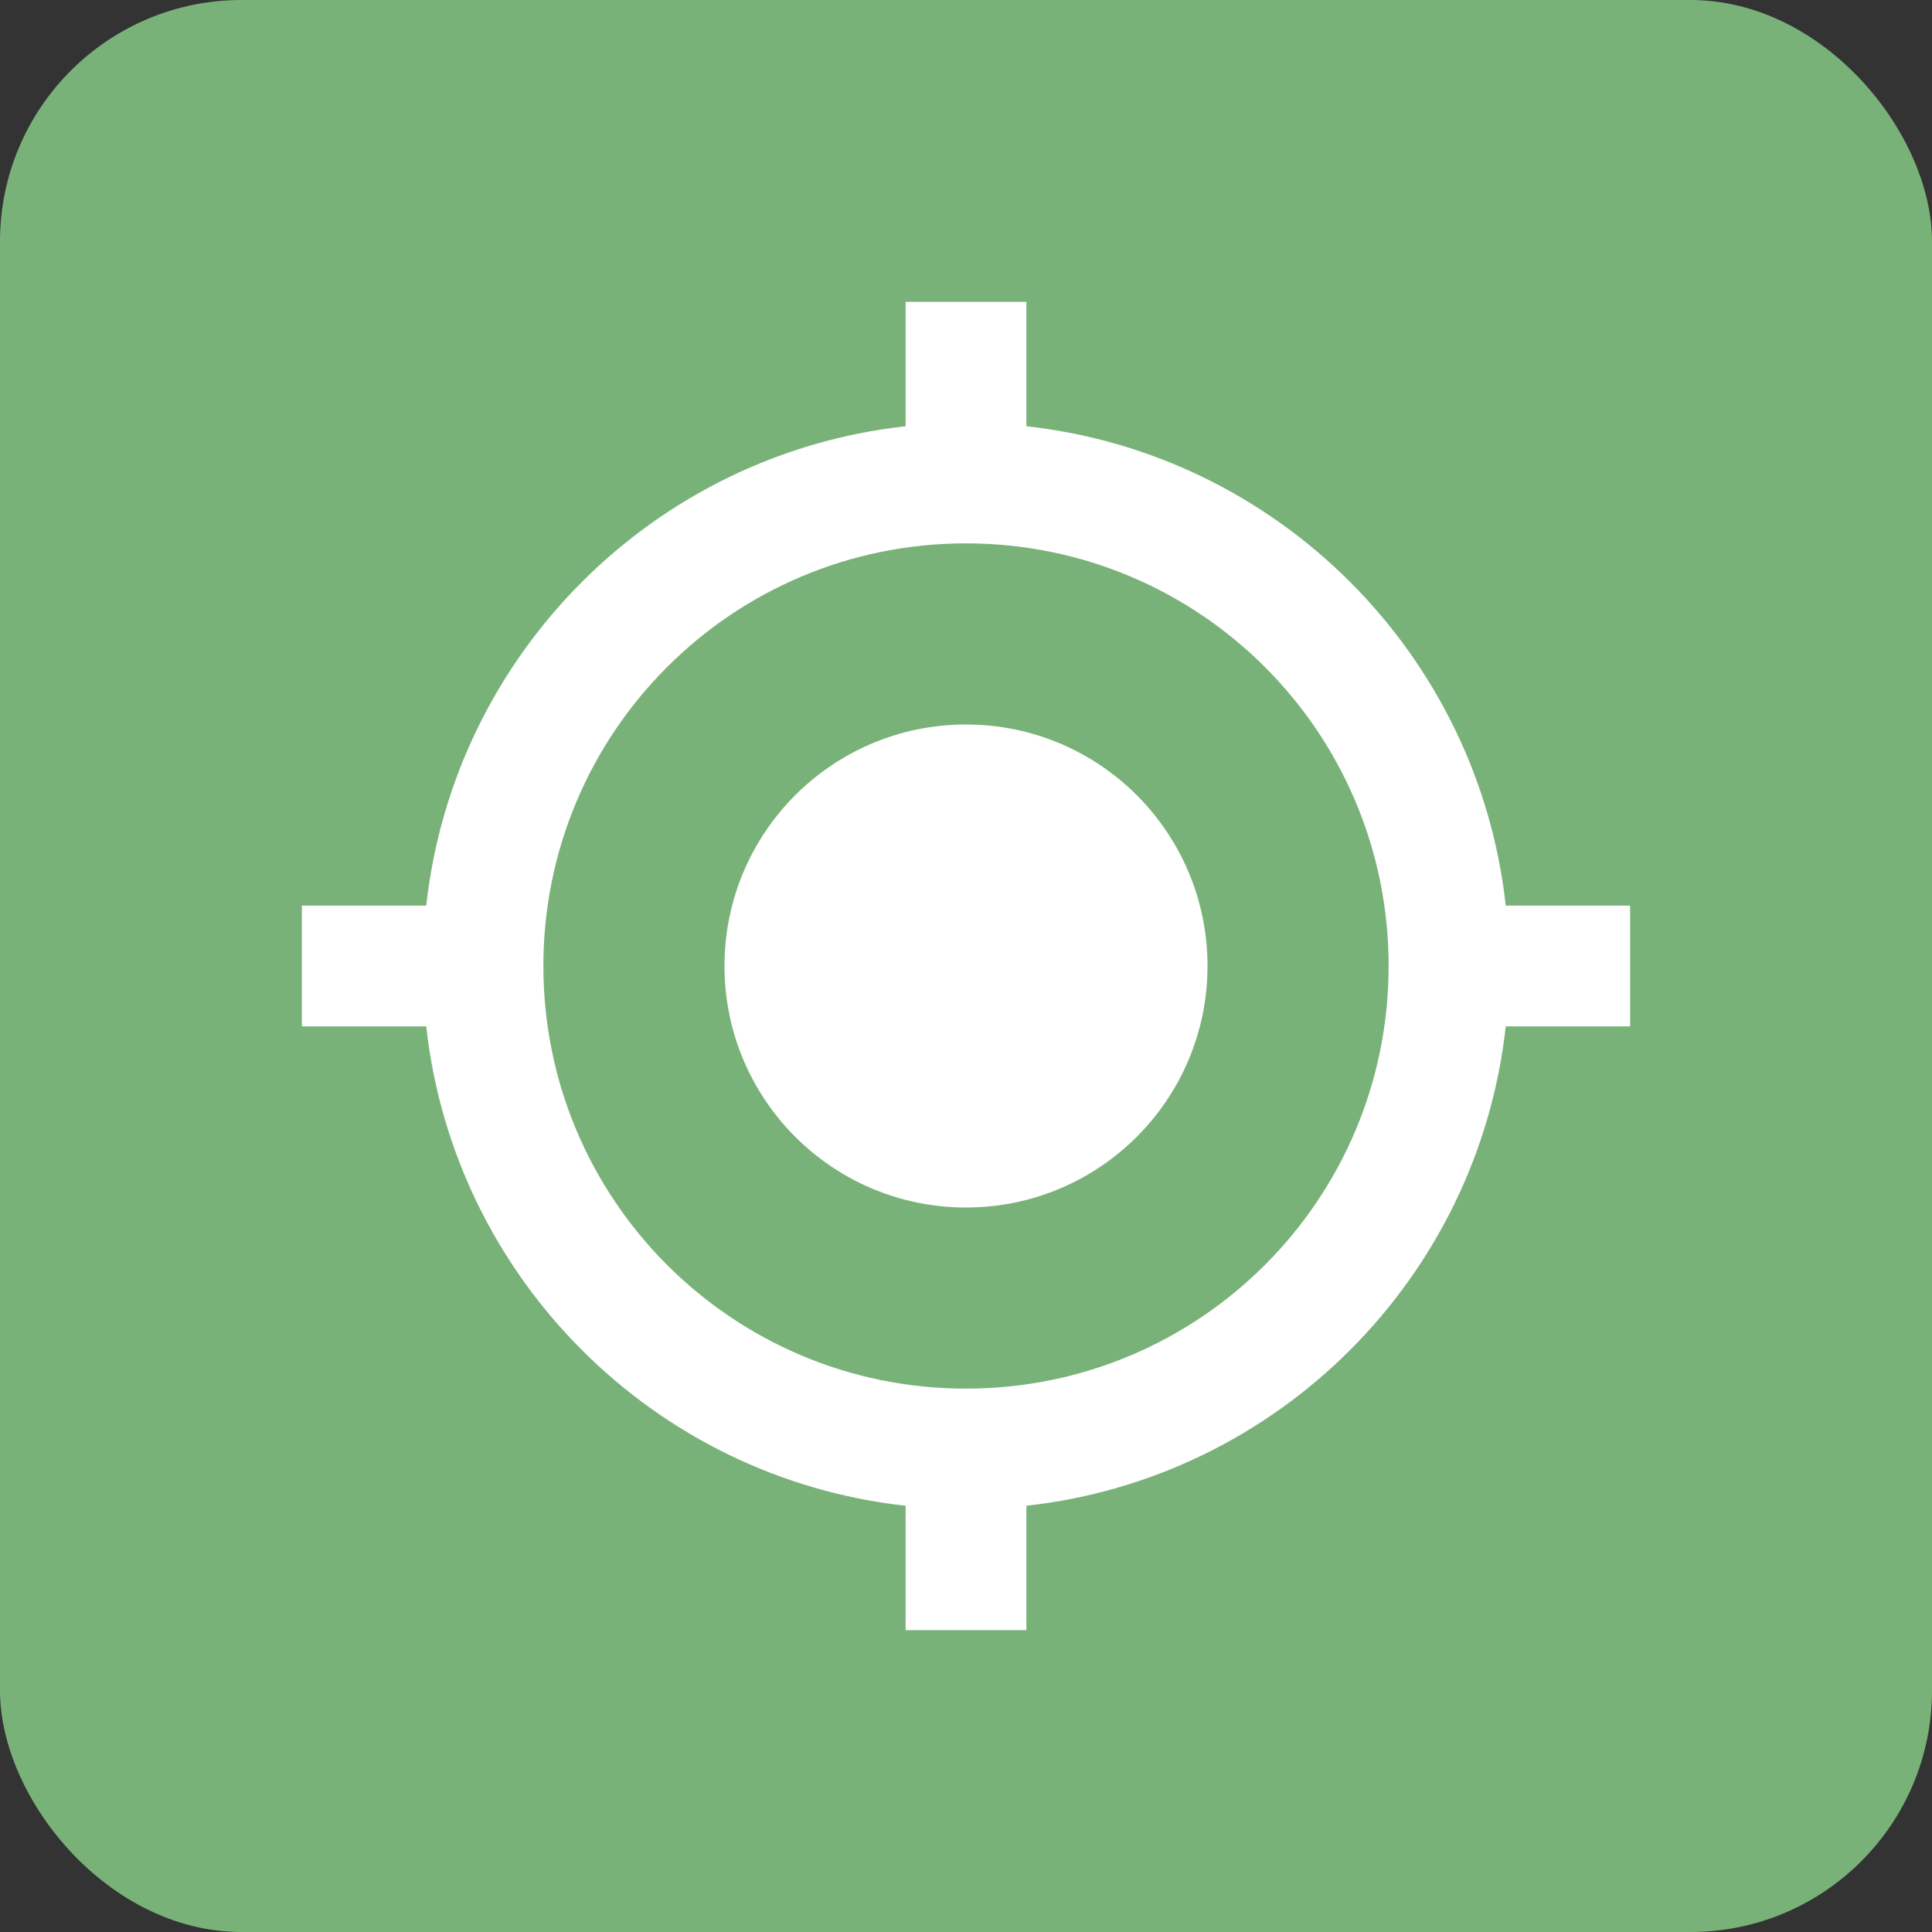 <svg width="16" height="16" viewBox="0 0 16 16" fill="none" xmlns="http://www.w3.org/2000/svg">
    <rect x="0" y="0" width="16" height="16" fill="#333333" stroke="none"/>
    <rect width="16" height="16" rx="2" fill="#79B279" />
    <g clip-path="url(#clip0_3646_3977)">
        <path d="M8 6C6.895 6 6 6.895 6 8C6 9.105 6.895 10 8 10C9.105 10 10 9.105 10 8C10 6.895 9.105 6 8 6ZM12.47 7.5C12.24 5.415 10.585 3.76 8.5 3.53V2.5H7.5V3.53C5.415 3.76 3.76 5.415 3.53 7.5H2.5V8.5H3.53C3.76 10.585 5.415 12.24 7.5 12.47V13.5H8.5V12.47C10.585 12.24 12.24 10.585 12.47 8.5H13.5V7.5H12.47ZM8 11.5C6.065 11.5 4.5 9.935 4.5 8C4.5 6.065 6.065 4.5 8 4.5C9.935 4.5 11.5 6.065 11.5 8C11.5 9.935 9.935 11.5 8 11.5Z" fill="white" />
    </g>
    <defs>
        <clipPath id="clip0_3646_3977">
            <rect width="12" height="12" fill="white" transform="translate(2 2)" />
        </clipPath>
    </defs>
</svg>
